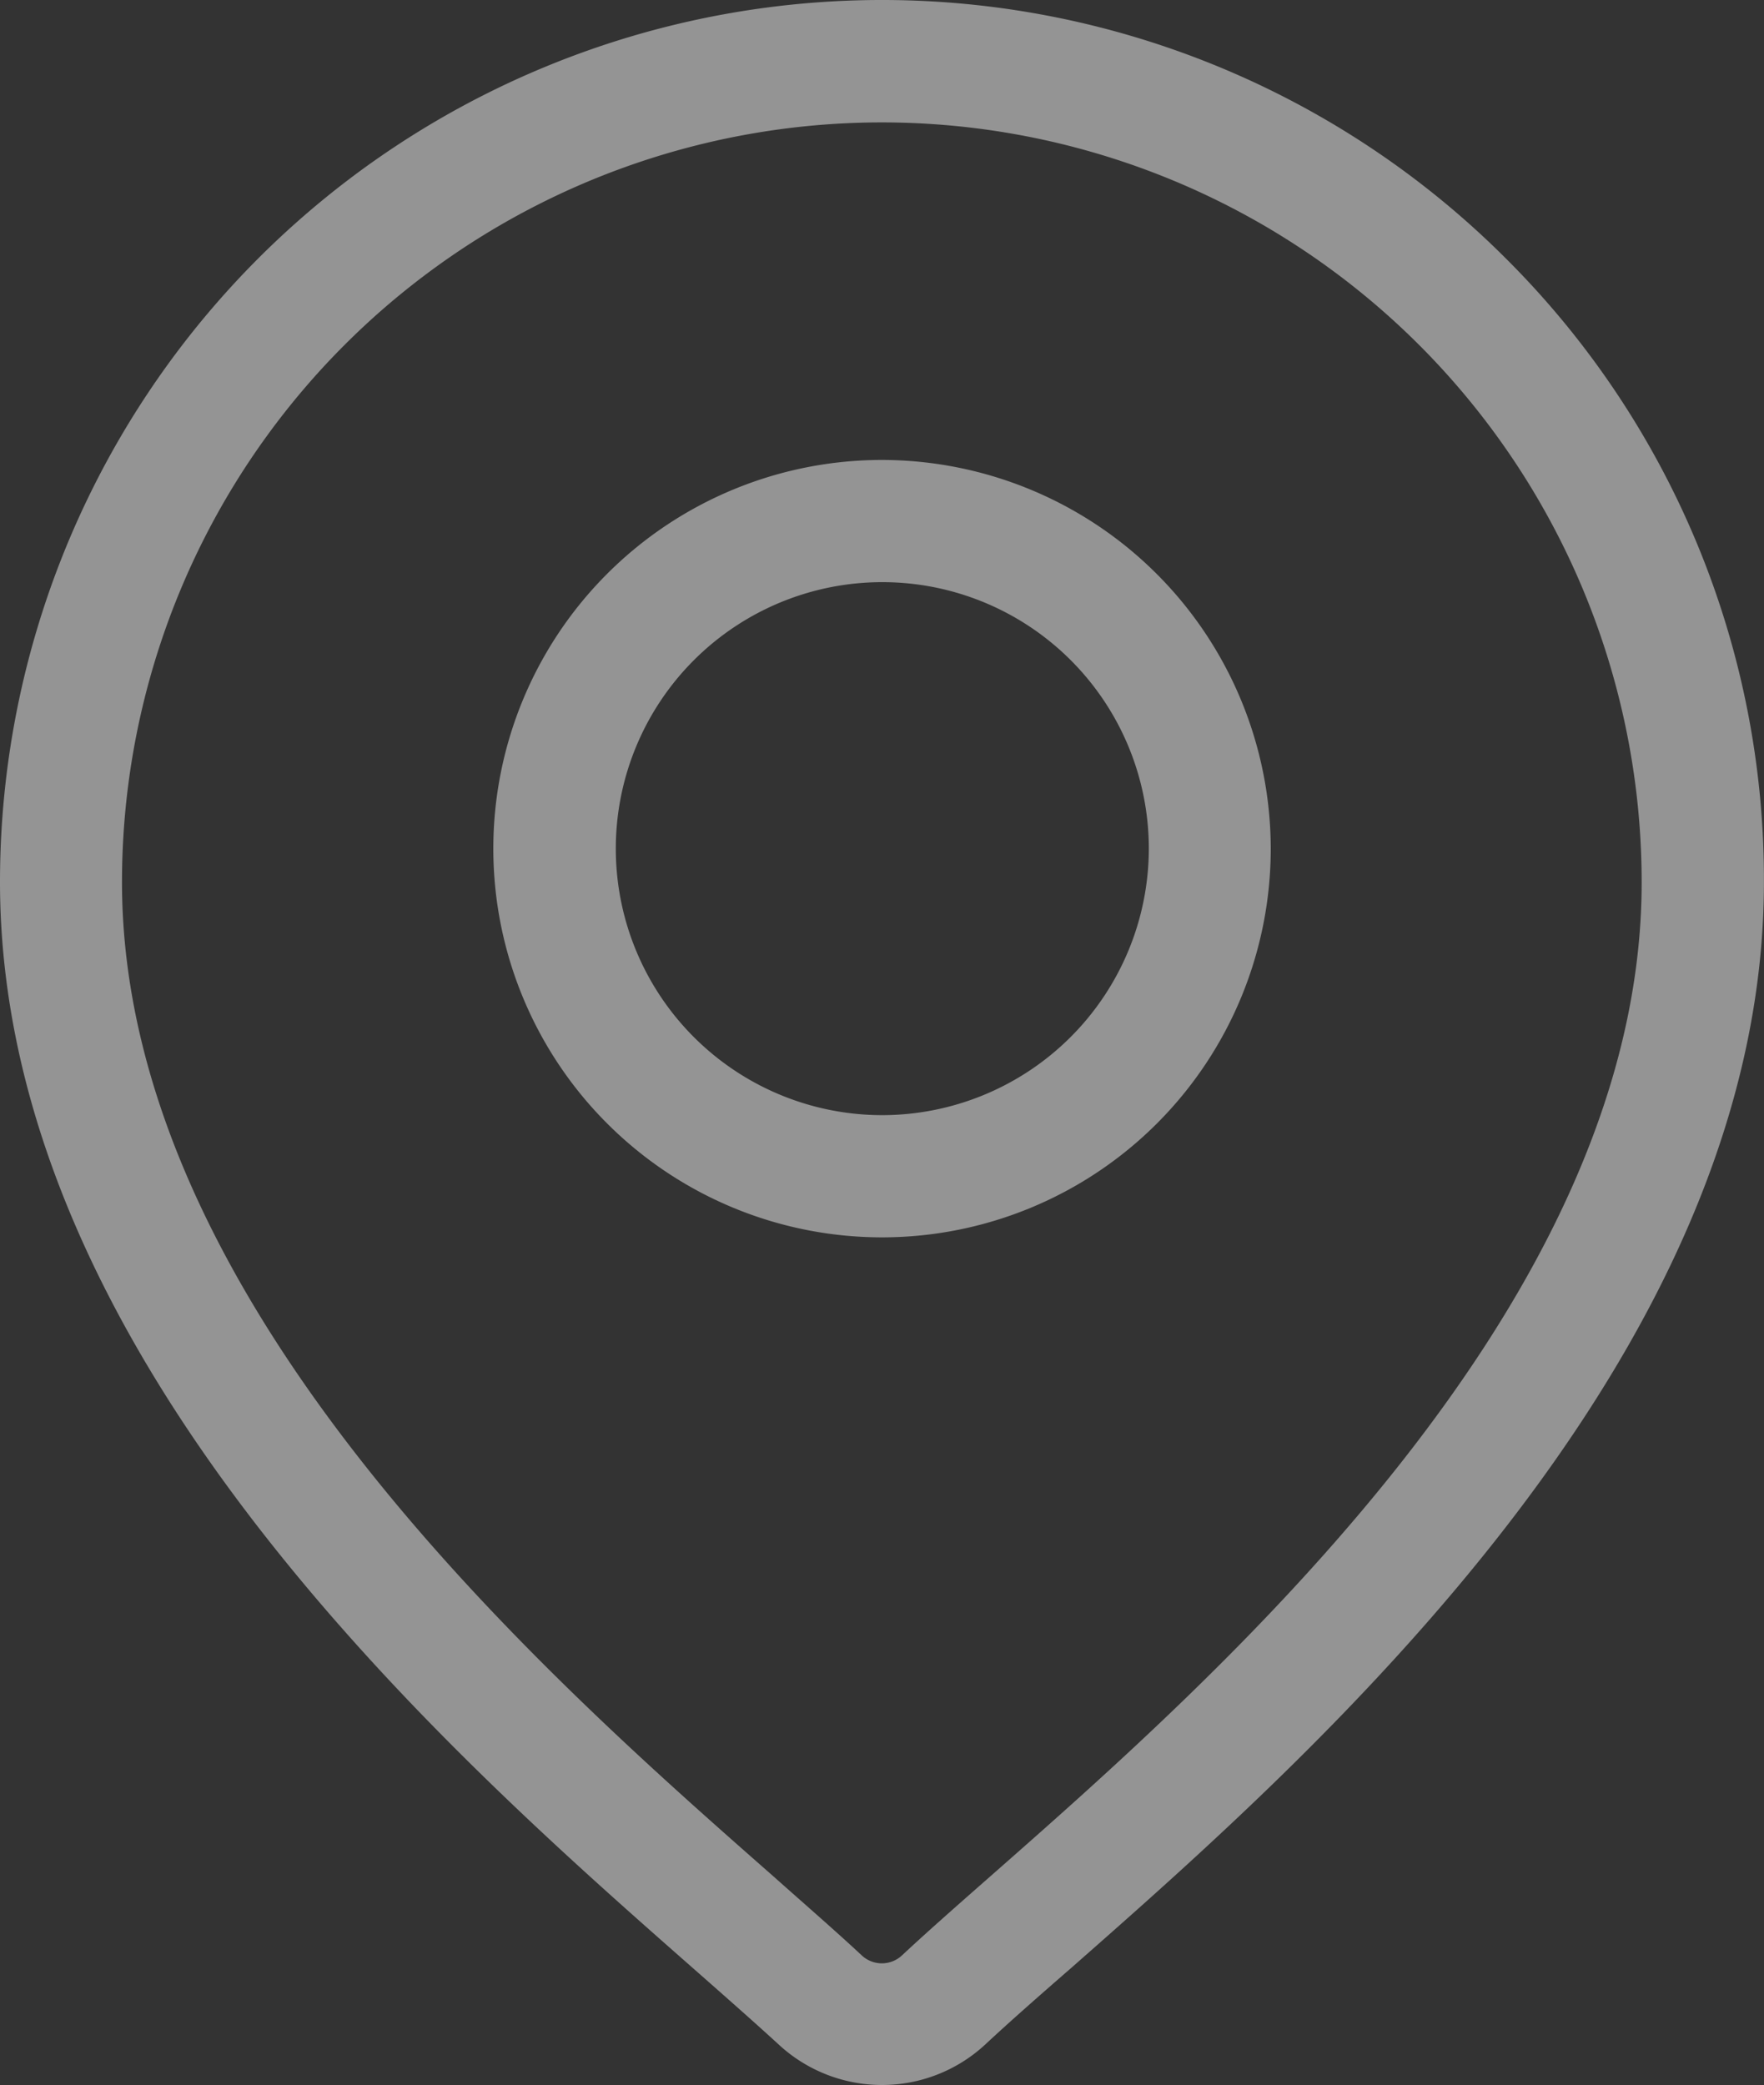 <svg xmlns="http://www.w3.org/2000/svg" width="25.377" height="30" viewBox="0 0 25.377 30">
  <rect x="0" y="0" width="25.377" height="30" fill="#333333" stroke="none"/>
  <g id="Group_22803" data-name="Group 22803" transform="translate(-39.451)" opacity="0.5">
    <g id="Group_22804" data-name="Group 22804" transform="translate(39.451)">
      <g id="Group_22803-2" data-name="Group 22803" transform="translate(0)">
        <path id="Path_10702" data-name="Path 10702" d="M61.112,3.716a12.689,12.689,0,0,0-21.661,8.972c0,6.856,6.483,12.559,9.965,15.623.484.426.9.793,1.235,1.1a2.186,2.186,0,0,0,2.976,0c.333-.311.751-.679,1.235-1.1,3.483-3.064,9.965-8.766,9.965-15.623A12.606,12.606,0,0,0,61.112,3.716ZM53.7,26.992c-.495.435-.922.811-1.274,1.14a.424.424,0,0,1-.577,0c-.352-.329-.779-.7-1.274-1.14-3.274-2.88-9.369-8.241-9.369-14.3a10.931,10.931,0,0,1,21.862,0C63.071,18.75,56.976,24.111,53.7,26.992Z" transform="translate(-39.451 0)" fill="#f5f5f5"/>
      </g>
    </g>
    <g id="Group_22806" data-name="Group 22806" transform="translate(46.548 6.617)">
      <g id="Group_22805" data-name="Group 22805" transform="translate(0)">
        <path id="Path_10703" data-name="Path 10703" d="M166.162,112.938a5.592,5.592,0,1,0,5.592,5.592A5.6,5.6,0,0,0,166.162,112.938Zm0,9.426A3.834,3.834,0,1,1,170,118.53,3.839,3.839,0,0,1,166.162,122.364Z" transform="translate(-160.57 -112.938)" fill="#f5f5f5"/>
      </g>
    </g>
  </g>
</svg>
